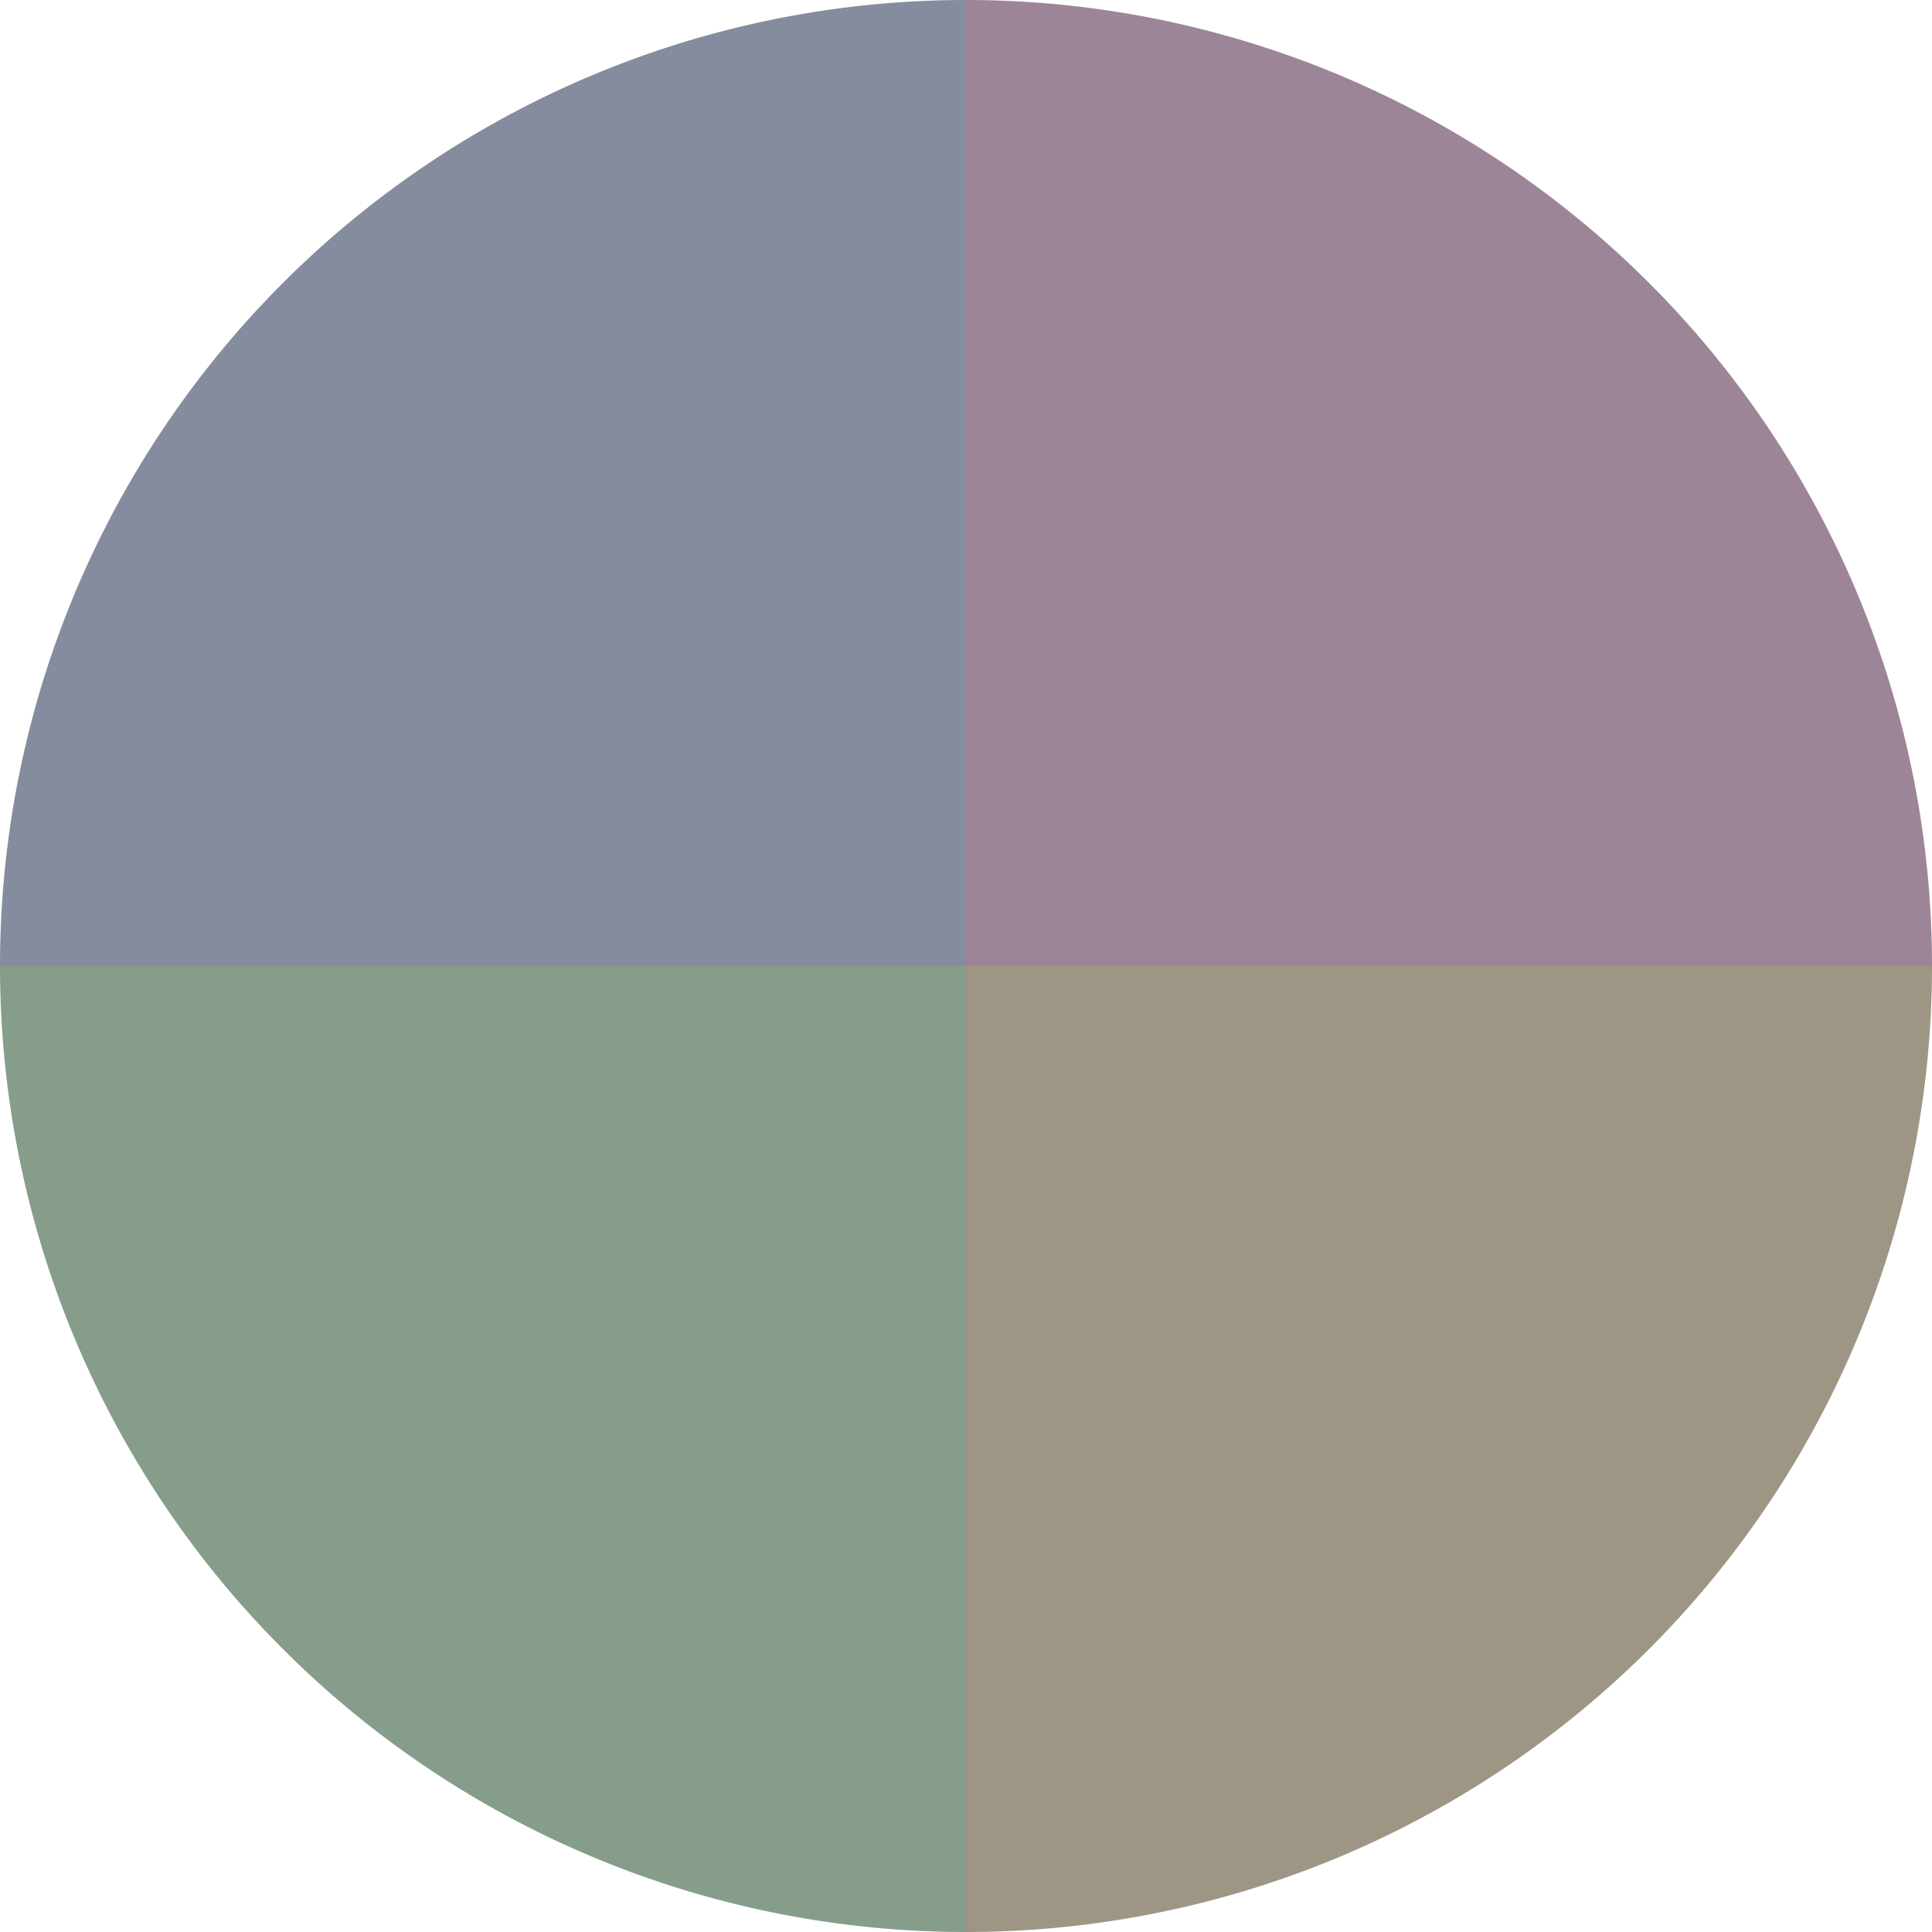 <?xml version="1.0" standalone="no"?>
<svg width="500" height="500" viewBox="-1 -1 2 2" xmlns="http://www.w3.org/2000/svg">
        <path d="M 0 -1 
             A 1,1 0 0,1 1 0             L 0,0
             z" fill="#9d8598" />
            <path d="M 1 0 
             A 1,1 0 0,1 0 1             L 0,0
             z" fill="#9d9685" />
            <path d="M 0 1 
             A 1,1 0 0,1 -1 0             L 0,0
             z" fill="#859d8a" />
            <path d="M -1 0 
             A 1,1 0 0,1 -0 -1             L 0,0
             z" fill="#858c9d" />
    </svg>
